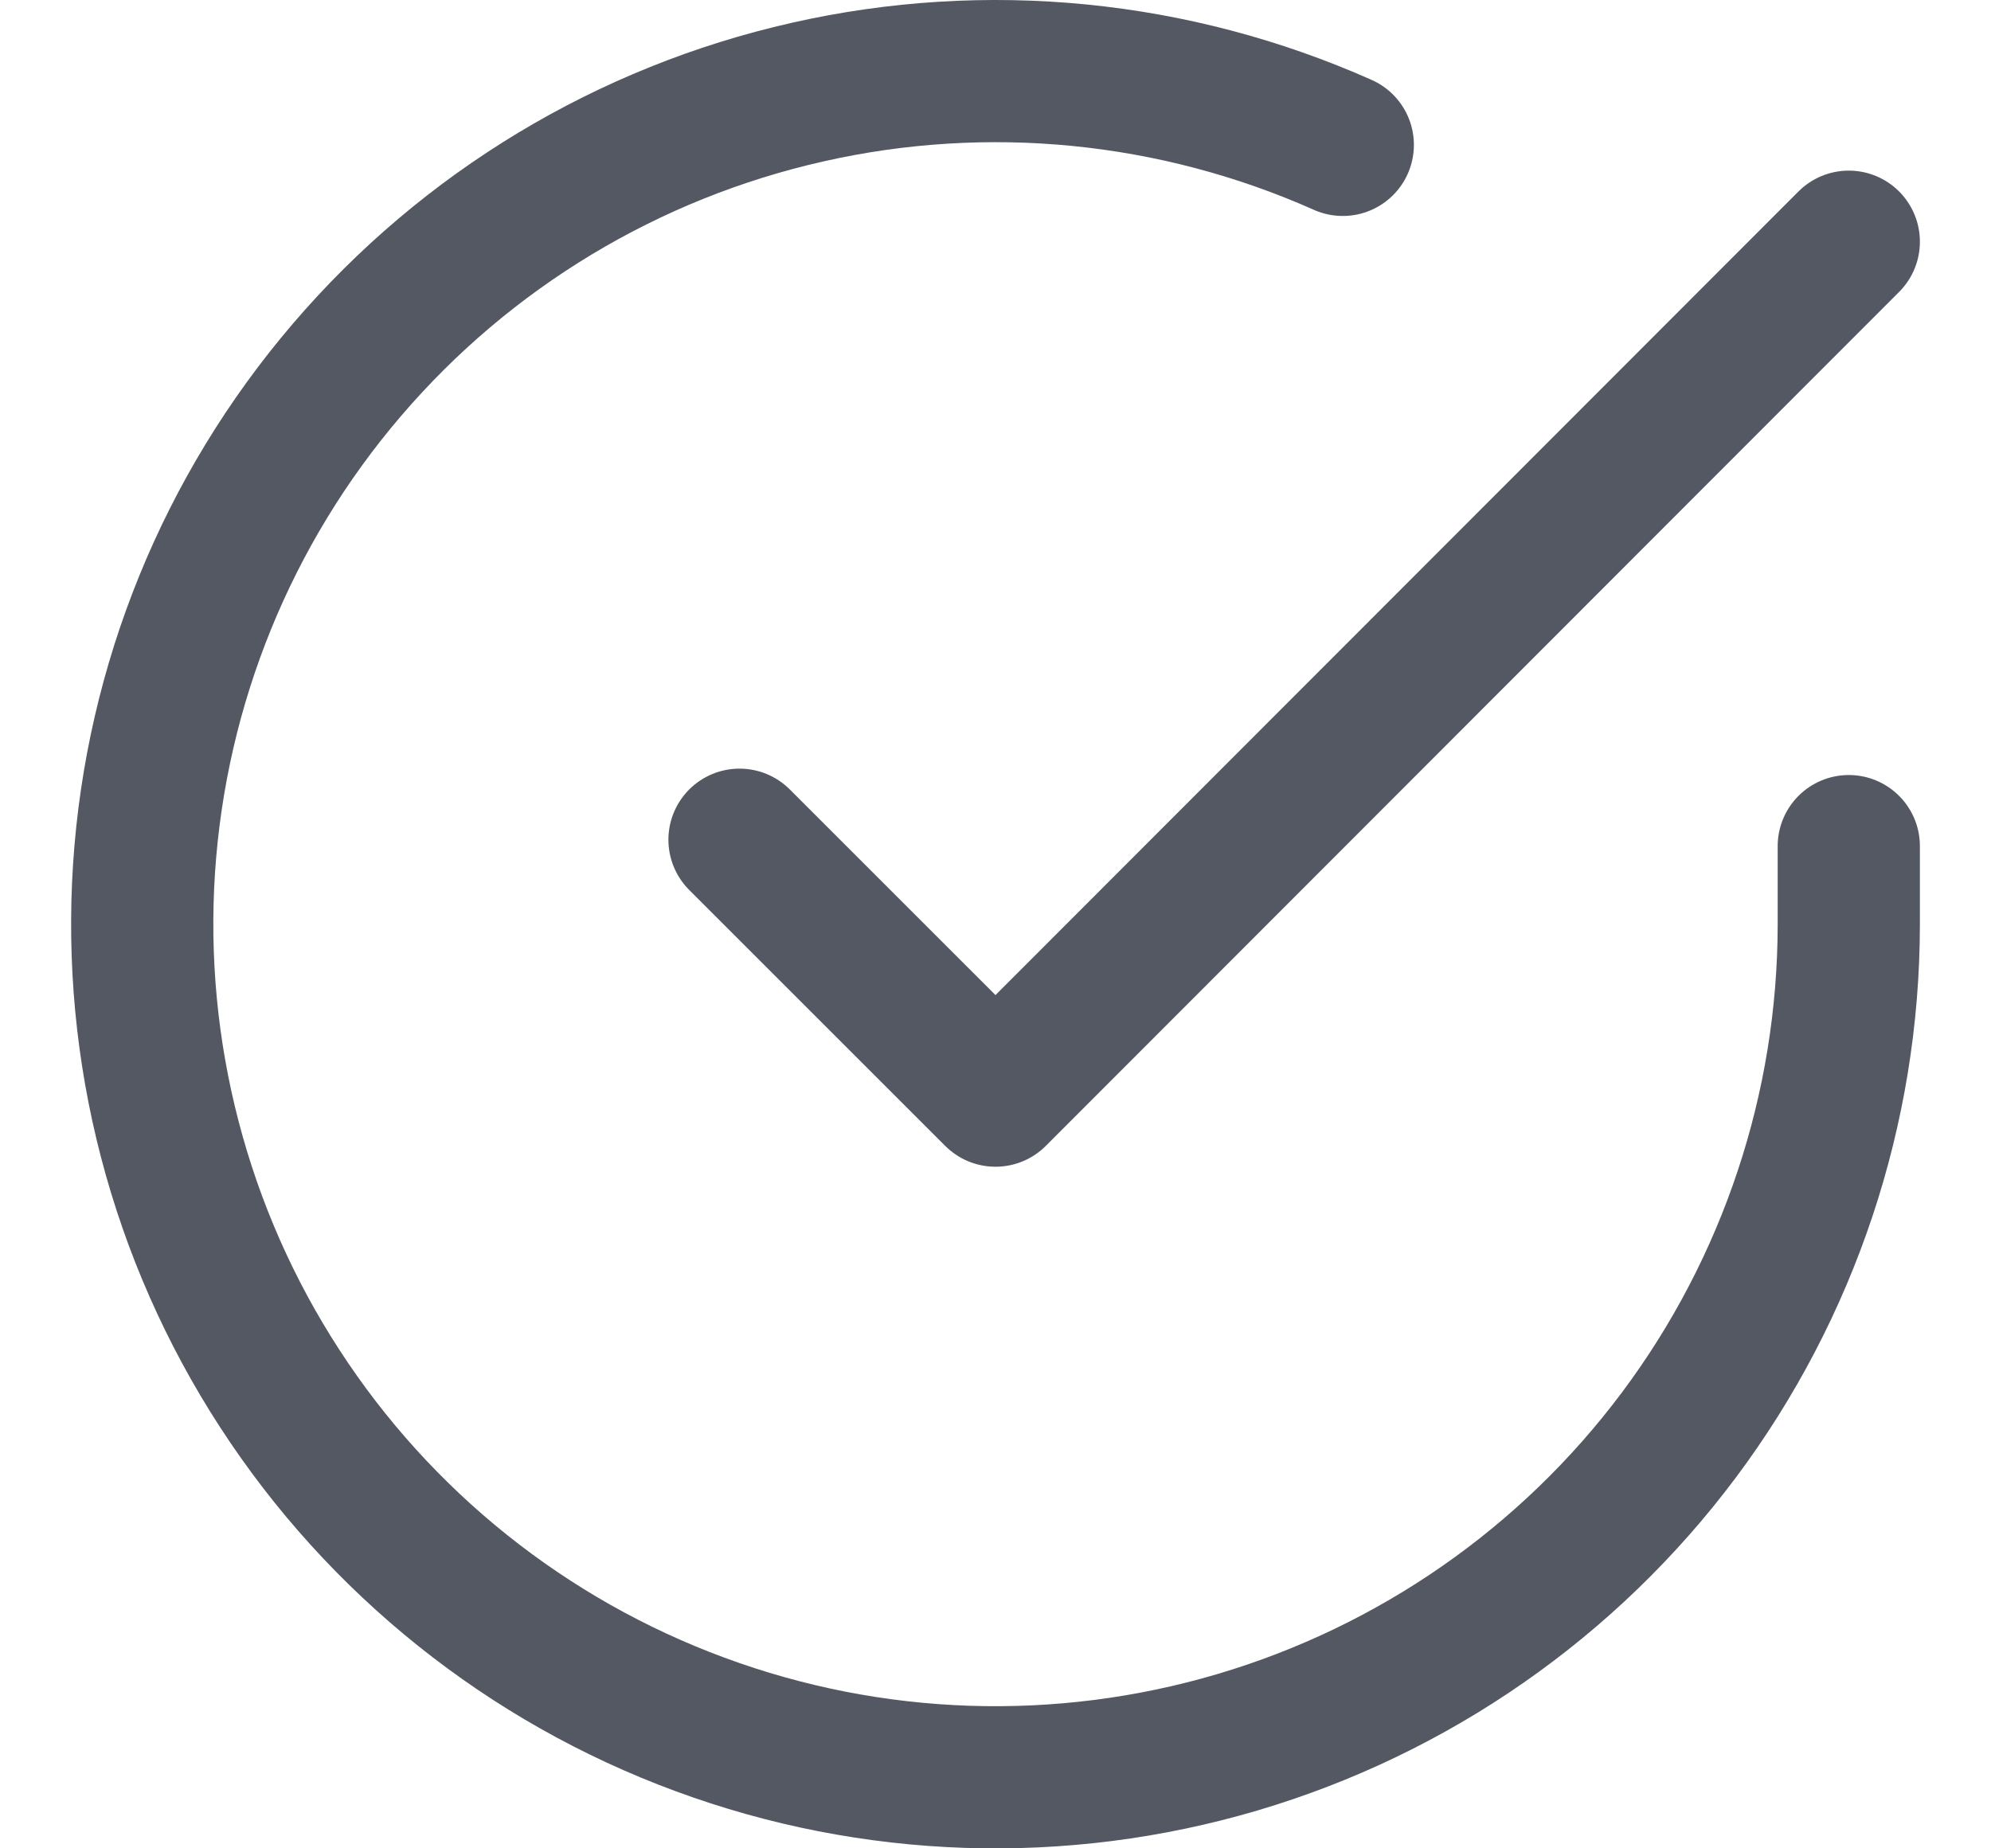 <svg width="14" height="13" viewBox="0 0 14 13" fill="none" xmlns="http://www.w3.org/2000/svg">
<path id="Icon" d="M13 5.951V6.503C12.999 7.797 12.58 9.056 11.806 10.092C11.031 11.129 9.942 11.887 8.701 12.254C7.46 12.621 6.134 12.577 4.921 12.128C3.707 11.68 2.671 10.851 1.967 9.766C1.262 8.68 0.928 7.396 1.013 6.105C1.098 4.814 1.598 3.585 2.439 2.602C3.28 1.618 4.416 0.933 5.678 0.648C6.94 0.362 8.26 0.493 9.442 1.019M13 1.7L7 7.706L5.2 5.906" stroke="#535862" stroke-linecap="round" stroke-linejoin="round"/>
</svg>
